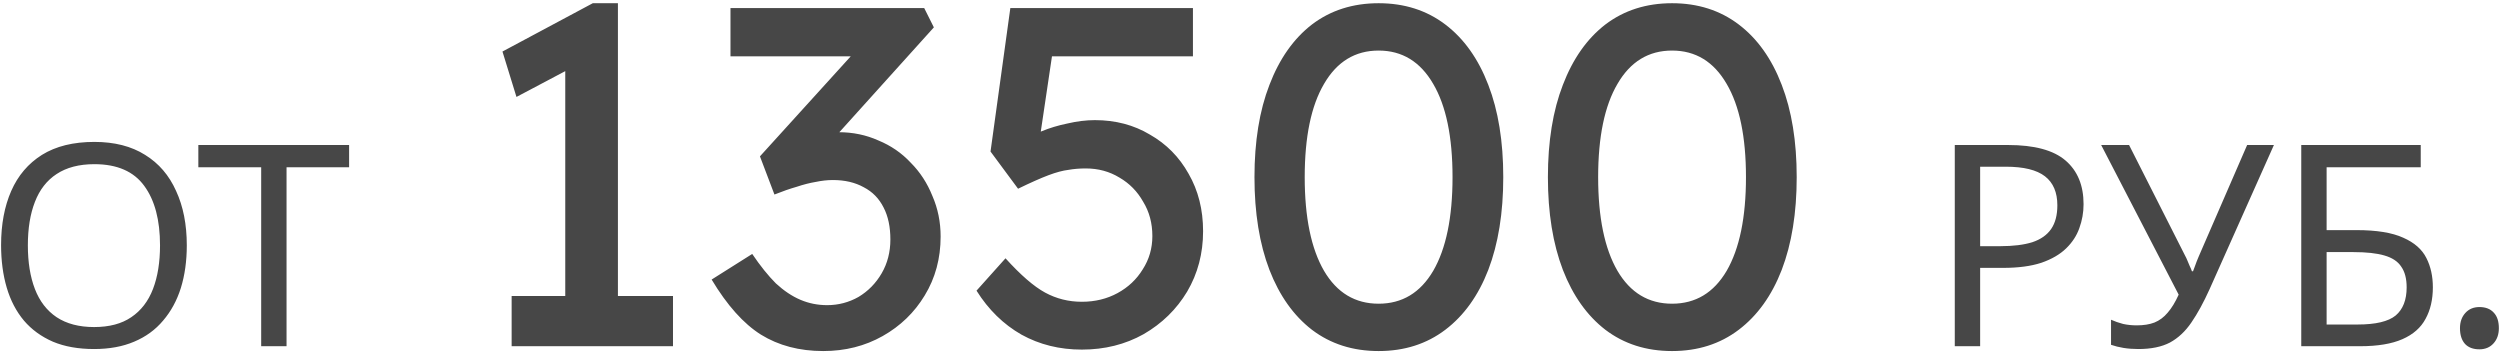 <?xml version="1.0" encoding="UTF-8"?> <svg xmlns="http://www.w3.org/2000/svg" width="621" height="88" viewBox="0 0 621 88" fill="none"><path d="M46.4 60.94C46.4 64.813 45.91 68.337 44.93 71.51C43.95 74.637 42.48 77.343 40.52 79.63C38.607 81.917 36.203 83.667 33.31 84.88C30.463 86.093 27.15 86.7 23.37 86.7C19.45 86.7 16.043 86.093 13.15 84.88C10.257 83.62 7.853 81.87 5.94 79.63C4.027 77.343 2.603 74.613 1.67 71.44C0.737 68.267 0.27 64.743 0.27 60.87C0.27 55.737 1.11 51.257 2.79 47.43C4.47 43.603 7.013 40.617 10.42 38.47C13.873 36.323 18.213 35.25 23.44 35.25C28.433 35.25 32.633 36.323 36.04 38.47C39.447 40.57 42.013 43.557 43.74 47.43C45.513 51.257 46.4 55.76 46.4 60.94ZM6.92 60.94C6.92 65.14 7.503 68.757 8.67 71.79C9.837 74.823 11.633 77.157 14.06 78.79C16.533 80.423 19.637 81.24 23.37 81.24C27.15 81.24 30.23 80.423 32.61 78.79C35.037 77.157 36.833 74.823 38 71.79C39.167 68.757 39.75 65.14 39.75 60.94C39.75 54.64 38.443 49.717 35.83 46.17C33.217 42.577 29.087 40.78 23.44 40.78C19.66 40.78 16.533 41.597 14.06 43.23C11.633 44.817 9.837 47.127 8.67 50.16C7.503 53.147 6.92 56.74 6.92 60.94ZM71.178 86H64.878V41.55H49.268V36.02H86.718V41.55H71.178V86ZM140.411 80.12V11.96L144.851 15.32L128.291 24.08L124.811 12.8L147.251 0.8H153.491V80.12H140.411ZM127.091 86V73.52H167.171V86H127.091ZM204.491 87.2C198.571 87.2 193.411 85.84 189.011 83.12C184.691 80.4 180.611 75.84 176.771 69.44L186.851 63.08C188.851 66.04 190.811 68.48 192.731 70.4C194.731 72.24 196.771 73.6 198.851 74.48C200.931 75.36 203.131 75.8 205.451 75.8C208.251 75.8 210.851 75.12 213.251 73.76C215.651 72.32 217.571 70.36 219.011 67.88C220.451 65.4 221.171 62.6 221.171 59.48C221.171 56.36 220.611 53.72 219.491 51.56C218.371 49.32 216.731 47.64 214.571 46.52C212.411 45.32 209.851 44.72 206.891 44.72C205.531 44.72 204.091 44.88 202.571 45.2C201.131 45.44 199.571 45.84 197.891 46.4C196.211 46.88 194.371 47.52 192.371 48.32L188.771 38.84L214.691 10.28L217.211 14H181.451V2H229.571L231.971 6.8L204.491 37.28L201.491 34.16C202.131 33.84 203.171 33.56 204.611 33.32C206.131 33 207.371 32.84 208.331 32.84C211.851 32.84 215.131 33.52 218.171 34.88C221.291 36.16 223.971 38 226.211 40.4C228.531 42.72 230.331 45.48 231.611 48.68C232.971 51.8 233.651 55.16 233.651 58.76C233.651 64.2 232.331 69.08 229.691 73.4C227.131 77.64 223.651 81 219.251 83.48C214.851 85.96 209.931 87.2 204.491 87.2ZM268.727 86.84C263.207 86.84 258.207 85.6 253.727 83.12C249.247 80.56 245.527 76.92 242.567 72.2L249.767 64.16C253.527 68.32 256.807 71.16 259.607 72.68C262.407 74.2 265.447 74.96 268.727 74.96C272.007 74.96 274.967 74.24 277.607 72.8C280.247 71.36 282.327 69.4 283.847 66.92C285.447 64.44 286.247 61.68 286.247 58.64C286.247 55.44 285.487 52.6 283.967 50.12C282.527 47.56 280.567 45.56 278.087 44.12C275.607 42.6 272.807 41.84 269.687 41.84C268.167 41.84 266.727 41.96 265.367 42.2C264.007 42.36 262.367 42.8 260.447 43.52C258.527 44.24 256.007 45.36 252.887 46.88L246.047 37.64L250.967 2H296.327V14H259.127L261.647 11.72L257.687 38.36L254.687 34.88C255.487 34.08 256.847 33.32 258.767 32.6C260.687 31.8 262.807 31.16 265.127 30.68C267.527 30.12 269.807 29.84 271.967 29.84C277.087 29.84 281.647 31.04 285.647 33.44C289.727 35.76 292.927 39 295.247 43.16C297.647 47.32 298.847 52.08 298.847 57.44C298.847 62.96 297.527 67.96 294.887 72.44C292.247 76.84 288.647 80.36 284.087 83C279.527 85.56 274.407 86.84 268.727 86.84ZM342.45 87.2C336.05 87.2 330.53 85.44 325.89 81.92C321.33 78.4 317.81 73.44 315.33 67.04C312.85 60.56 311.61 52.88 311.61 44C311.61 35.12 312.85 27.48 315.33 21.08C317.81 14.6 321.33 9.6 325.89 6.08C330.53 2.56 336.05 0.8 342.45 0.8C348.85 0.8 354.37 2.56 359.01 6.08C363.65 9.6 367.21 14.6 369.69 21.08C372.17 27.48 373.41 35.12 373.41 44C373.41 52.88 372.17 60.56 369.69 67.04C367.21 73.44 363.65 78.4 359.01 81.92C354.37 85.44 348.85 87.2 342.45 87.2ZM342.45 75.44C348.29 75.44 352.81 72.72 356.01 67.28C359.21 61.76 360.81 54 360.81 44C360.81 34 359.21 26.28 356.01 20.84C352.81 15.32 348.29 12.56 342.45 12.56C336.61 12.56 332.09 15.32 328.89 20.84C325.69 26.28 324.09 34 324.09 44C324.09 54 325.69 61.76 328.89 67.28C332.09 72.72 336.61 75.44 342.45 75.44ZM415.34 87.2C408.94 87.2 403.42 85.44 398.78 81.92C394.22 78.4 390.7 73.44 388.22 67.04C385.74 60.56 384.5 52.88 384.5 44C384.5 35.12 385.74 27.48 388.22 21.08C390.7 14.6 394.22 9.6 398.78 6.08C403.42 2.56 408.94 0.8 415.34 0.8C421.74 0.8 427.26 2.56 431.9 6.08C436.54 9.6 440.1 14.6 442.58 21.08C445.06 27.48 446.3 35.12 446.3 44C446.3 52.88 445.06 60.56 442.58 67.04C440.1 73.44 436.54 78.4 431.9 81.92C427.26 85.44 421.74 87.2 415.34 87.2ZM415.34 75.44C421.18 75.44 425.7 72.72 428.9 67.28C432.1 61.76 433.7 54 433.7 44C433.7 34 432.1 26.28 428.9 20.84C425.7 15.32 421.18 12.56 415.34 12.56C409.5 12.56 404.98 15.32 401.78 20.84C398.58 26.28 396.98 34 396.98 44C396.98 54 398.58 61.76 401.78 67.28C404.98 72.72 409.5 75.44 415.34 75.44ZM498.797 36.02C505.331 36.02 510.091 37.303 513.077 39.87C516.064 42.437 517.557 46.053 517.557 50.72C517.557 52.773 517.207 54.757 516.507 56.67C515.854 58.537 514.757 60.217 513.217 61.71C511.677 63.203 509.624 64.393 507.057 65.28C504.491 66.12 501.341 66.54 497.607 66.54H491.867V86H485.567V36.02H498.797ZM498.237 41.41H491.867V61.15H496.907C500.081 61.15 502.717 60.823 504.817 60.17C506.917 59.47 508.481 58.373 509.507 56.88C510.534 55.387 511.047 53.427 511.047 51C511.047 47.78 510.021 45.377 507.967 43.79C505.914 42.203 502.671 41.41 498.237 41.41ZM548.88 71.79C547.387 75.103 545.87 77.88 544.33 80.12C542.837 82.313 541.063 83.97 539.01 85.09C536.957 86.163 534.343 86.7 531.17 86.7C529.863 86.7 528.627 86.607 527.46 86.42C526.34 86.233 525.313 85.977 524.38 85.65V79.42C525.313 79.84 526.317 80.19 527.39 80.47C528.463 80.703 529.583 80.82 530.75 80.82C532.477 80.82 533.947 80.587 535.16 80.12C536.42 79.607 537.517 78.79 538.45 77.67C539.43 76.55 540.34 75.057 541.18 73.19L521.93 36.02H528.86L542.79 63.53C542.977 63.857 543.163 64.253 543.35 64.72C543.537 65.14 543.723 65.583 543.91 66.05C544.143 66.517 544.33 66.96 544.47 67.38H544.75C544.89 67.053 545.03 66.68 545.17 66.26C545.357 65.793 545.52 65.35 545.66 64.93C545.847 64.463 546.01 64.067 546.15 63.74L558.19 36.02H564.84L548.88 71.79ZM571.632 86V36.02H601.312V41.55H577.932V57.16H585.352C590.345 57.16 594.218 57.79 596.972 59.05C599.725 60.263 601.638 61.943 602.712 64.09C603.785 66.19 604.322 68.617 604.322 71.37C604.322 74.403 603.715 77.017 602.502 79.21C601.335 81.403 599.422 83.083 596.762 84.25C594.102 85.417 590.602 86 586.262 86H571.632ZM585.632 80.61C590.112 80.61 593.262 79.863 595.082 78.37C596.902 76.83 597.812 74.497 597.812 71.37C597.812 69.223 597.368 67.52 596.482 66.26C595.642 64.953 594.242 64.02 592.282 63.46C590.368 62.9 587.802 62.62 584.582 62.62H577.932V80.61H585.632ZM615.888 86.77C614.348 86.77 613.158 86.327 612.318 85.44C611.478 84.507 611.058 83.2 611.058 81.52C611.058 79.98 611.502 78.72 612.388 77.74C613.275 76.76 614.442 76.27 615.888 76.27C617.428 76.27 618.618 76.737 619.458 77.67C620.298 78.557 620.718 79.84 620.718 81.52C620.718 83.06 620.275 84.32 619.388 85.3C618.502 86.28 617.335 86.77 615.888 86.77Z" fill="#474747"></path></svg> 